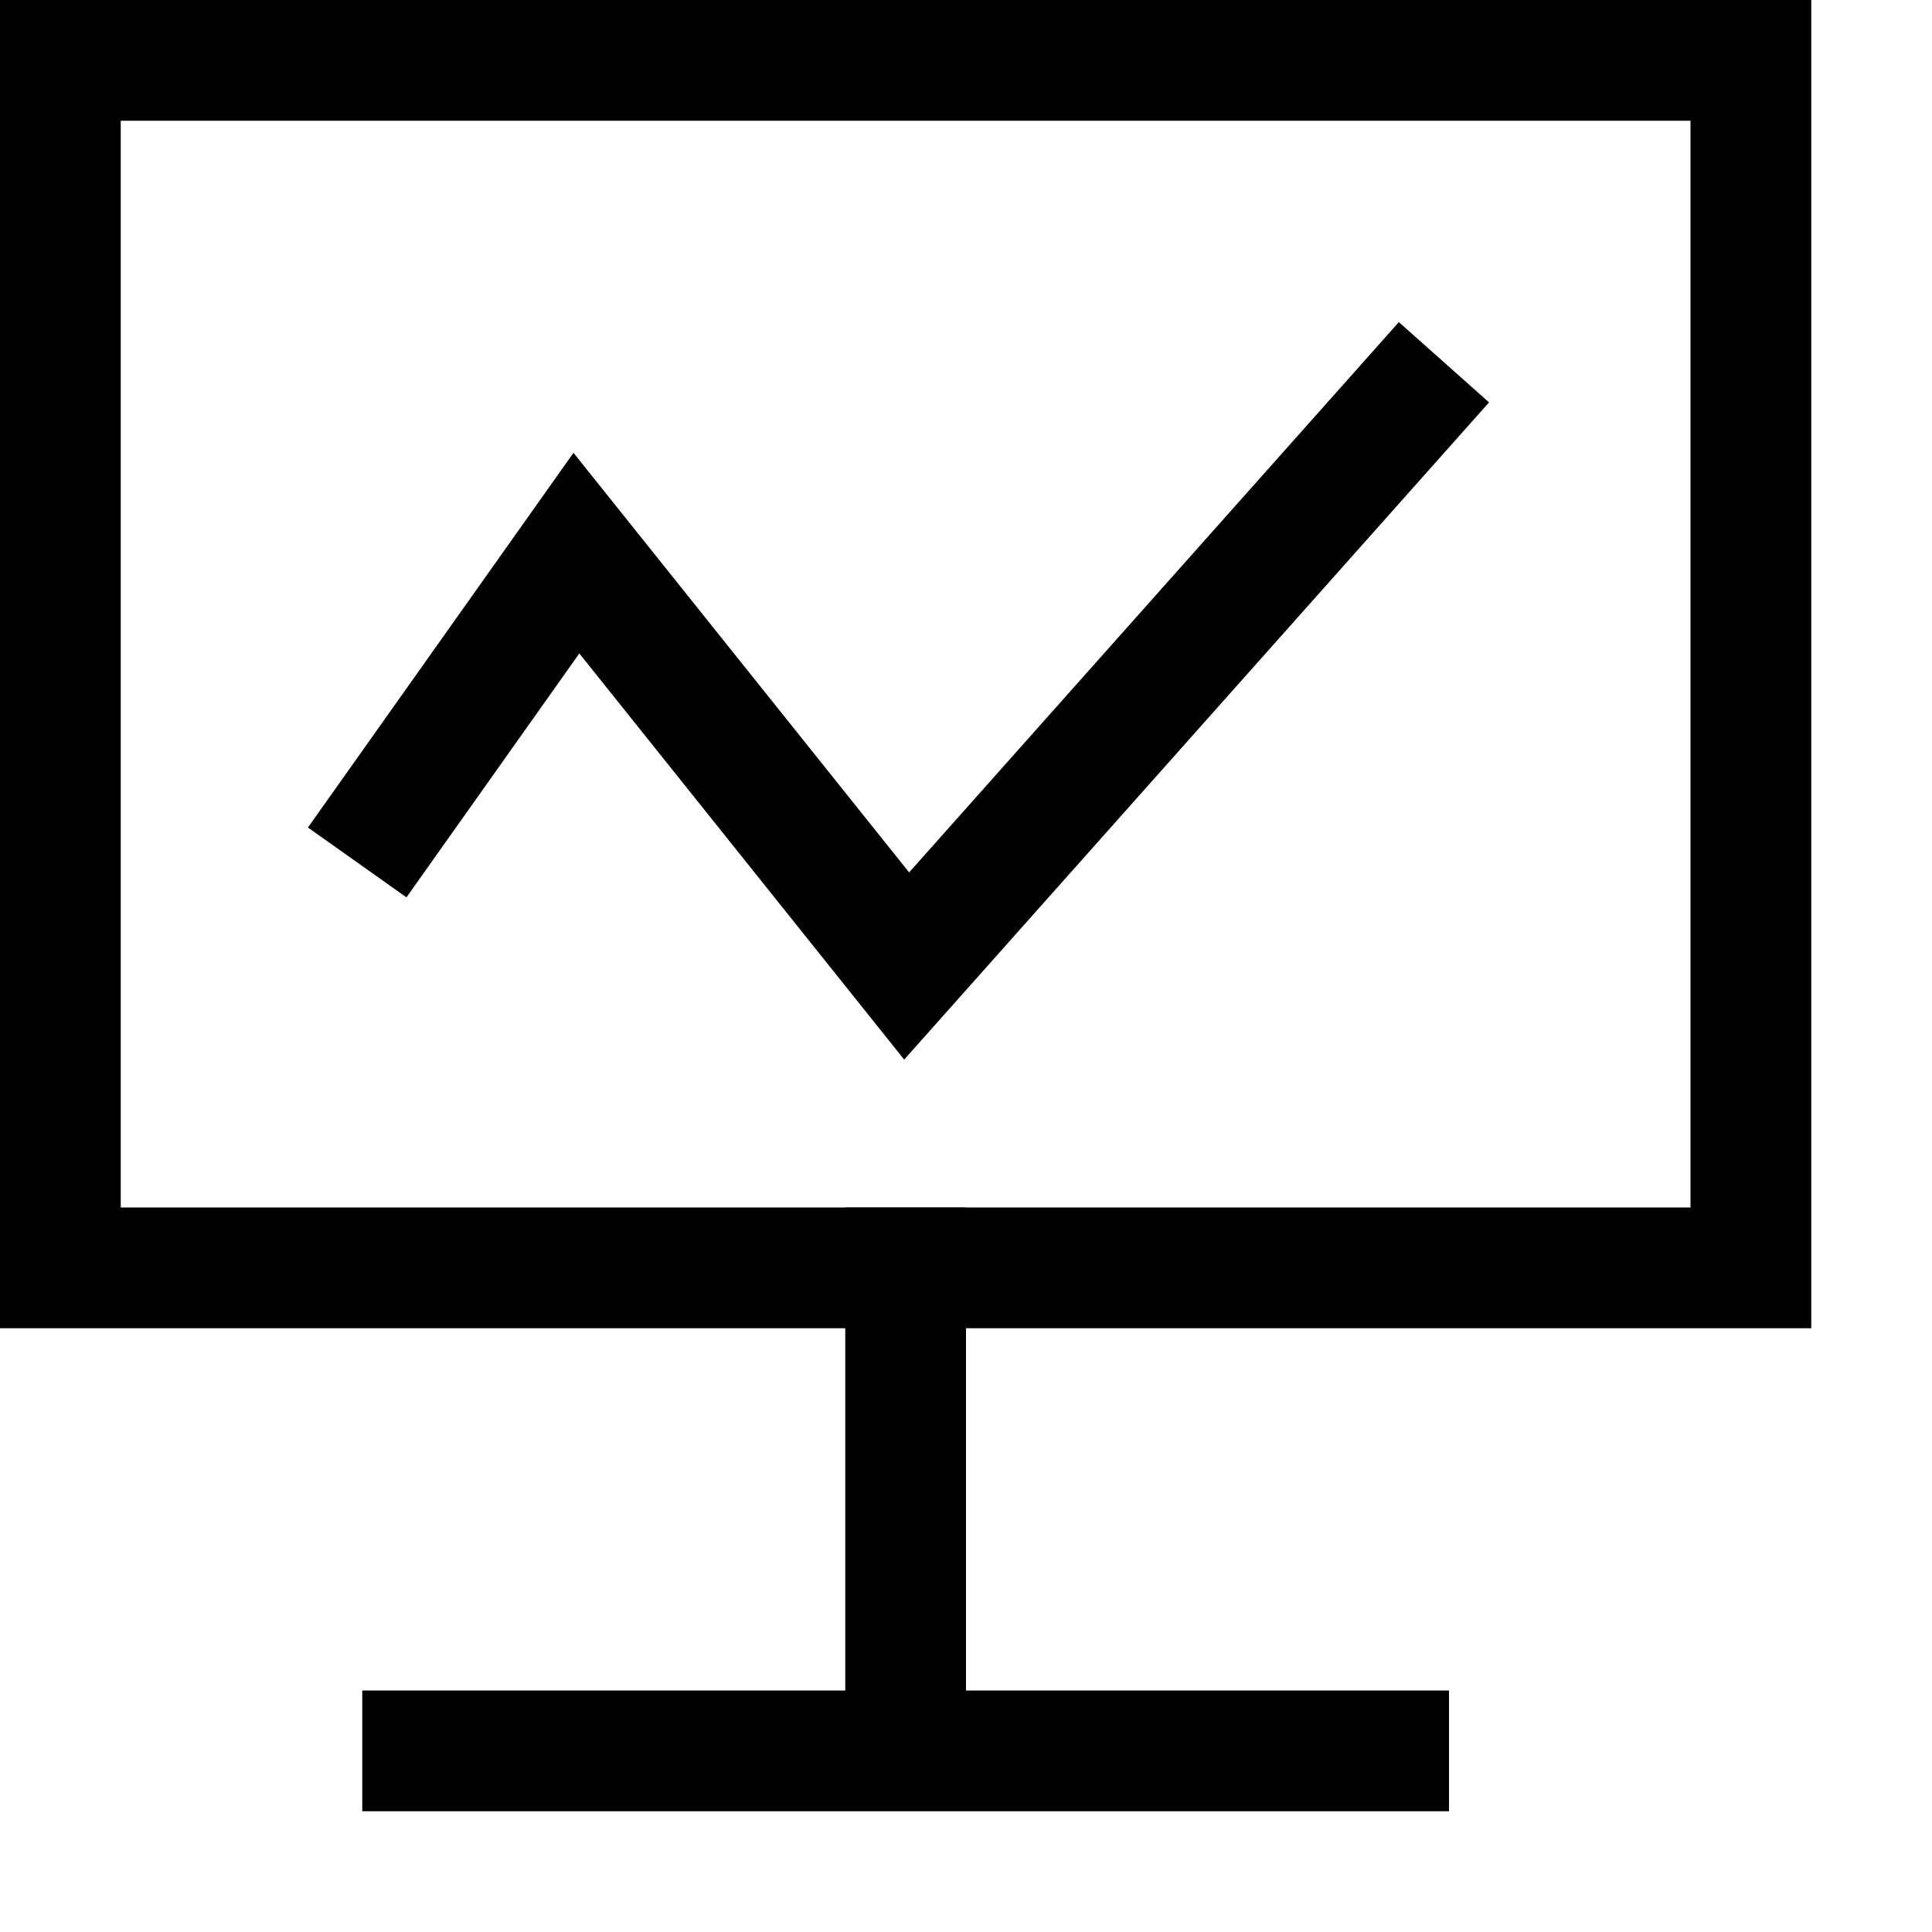 <svg class="icon" viewBox="0 0 1024 1024" xmlns="http://www.w3.org/2000/svg" width="200" height="200"><defs><style>@font-face{font-family:rbicon;src:url(chrome-extension://dipiagiiohfljcicegpgffpbnjmgjcnf/fonts/rbicon.woff2) format(&quot;woff2&quot;);font-weight:400;font-style:normal}</style></defs><path d="M64 64v576h832V64H64zM0 0h960v704H0V0z"/><path d="M192 896h576v64H192zm256-256h64v256h-64zm31.232-78.396 309.99-348.33-47.803-42.548-259.567 291.67-177.895-222.387L163.21 438.605l52.224 37.009 91.622-129.28z"/></svg>